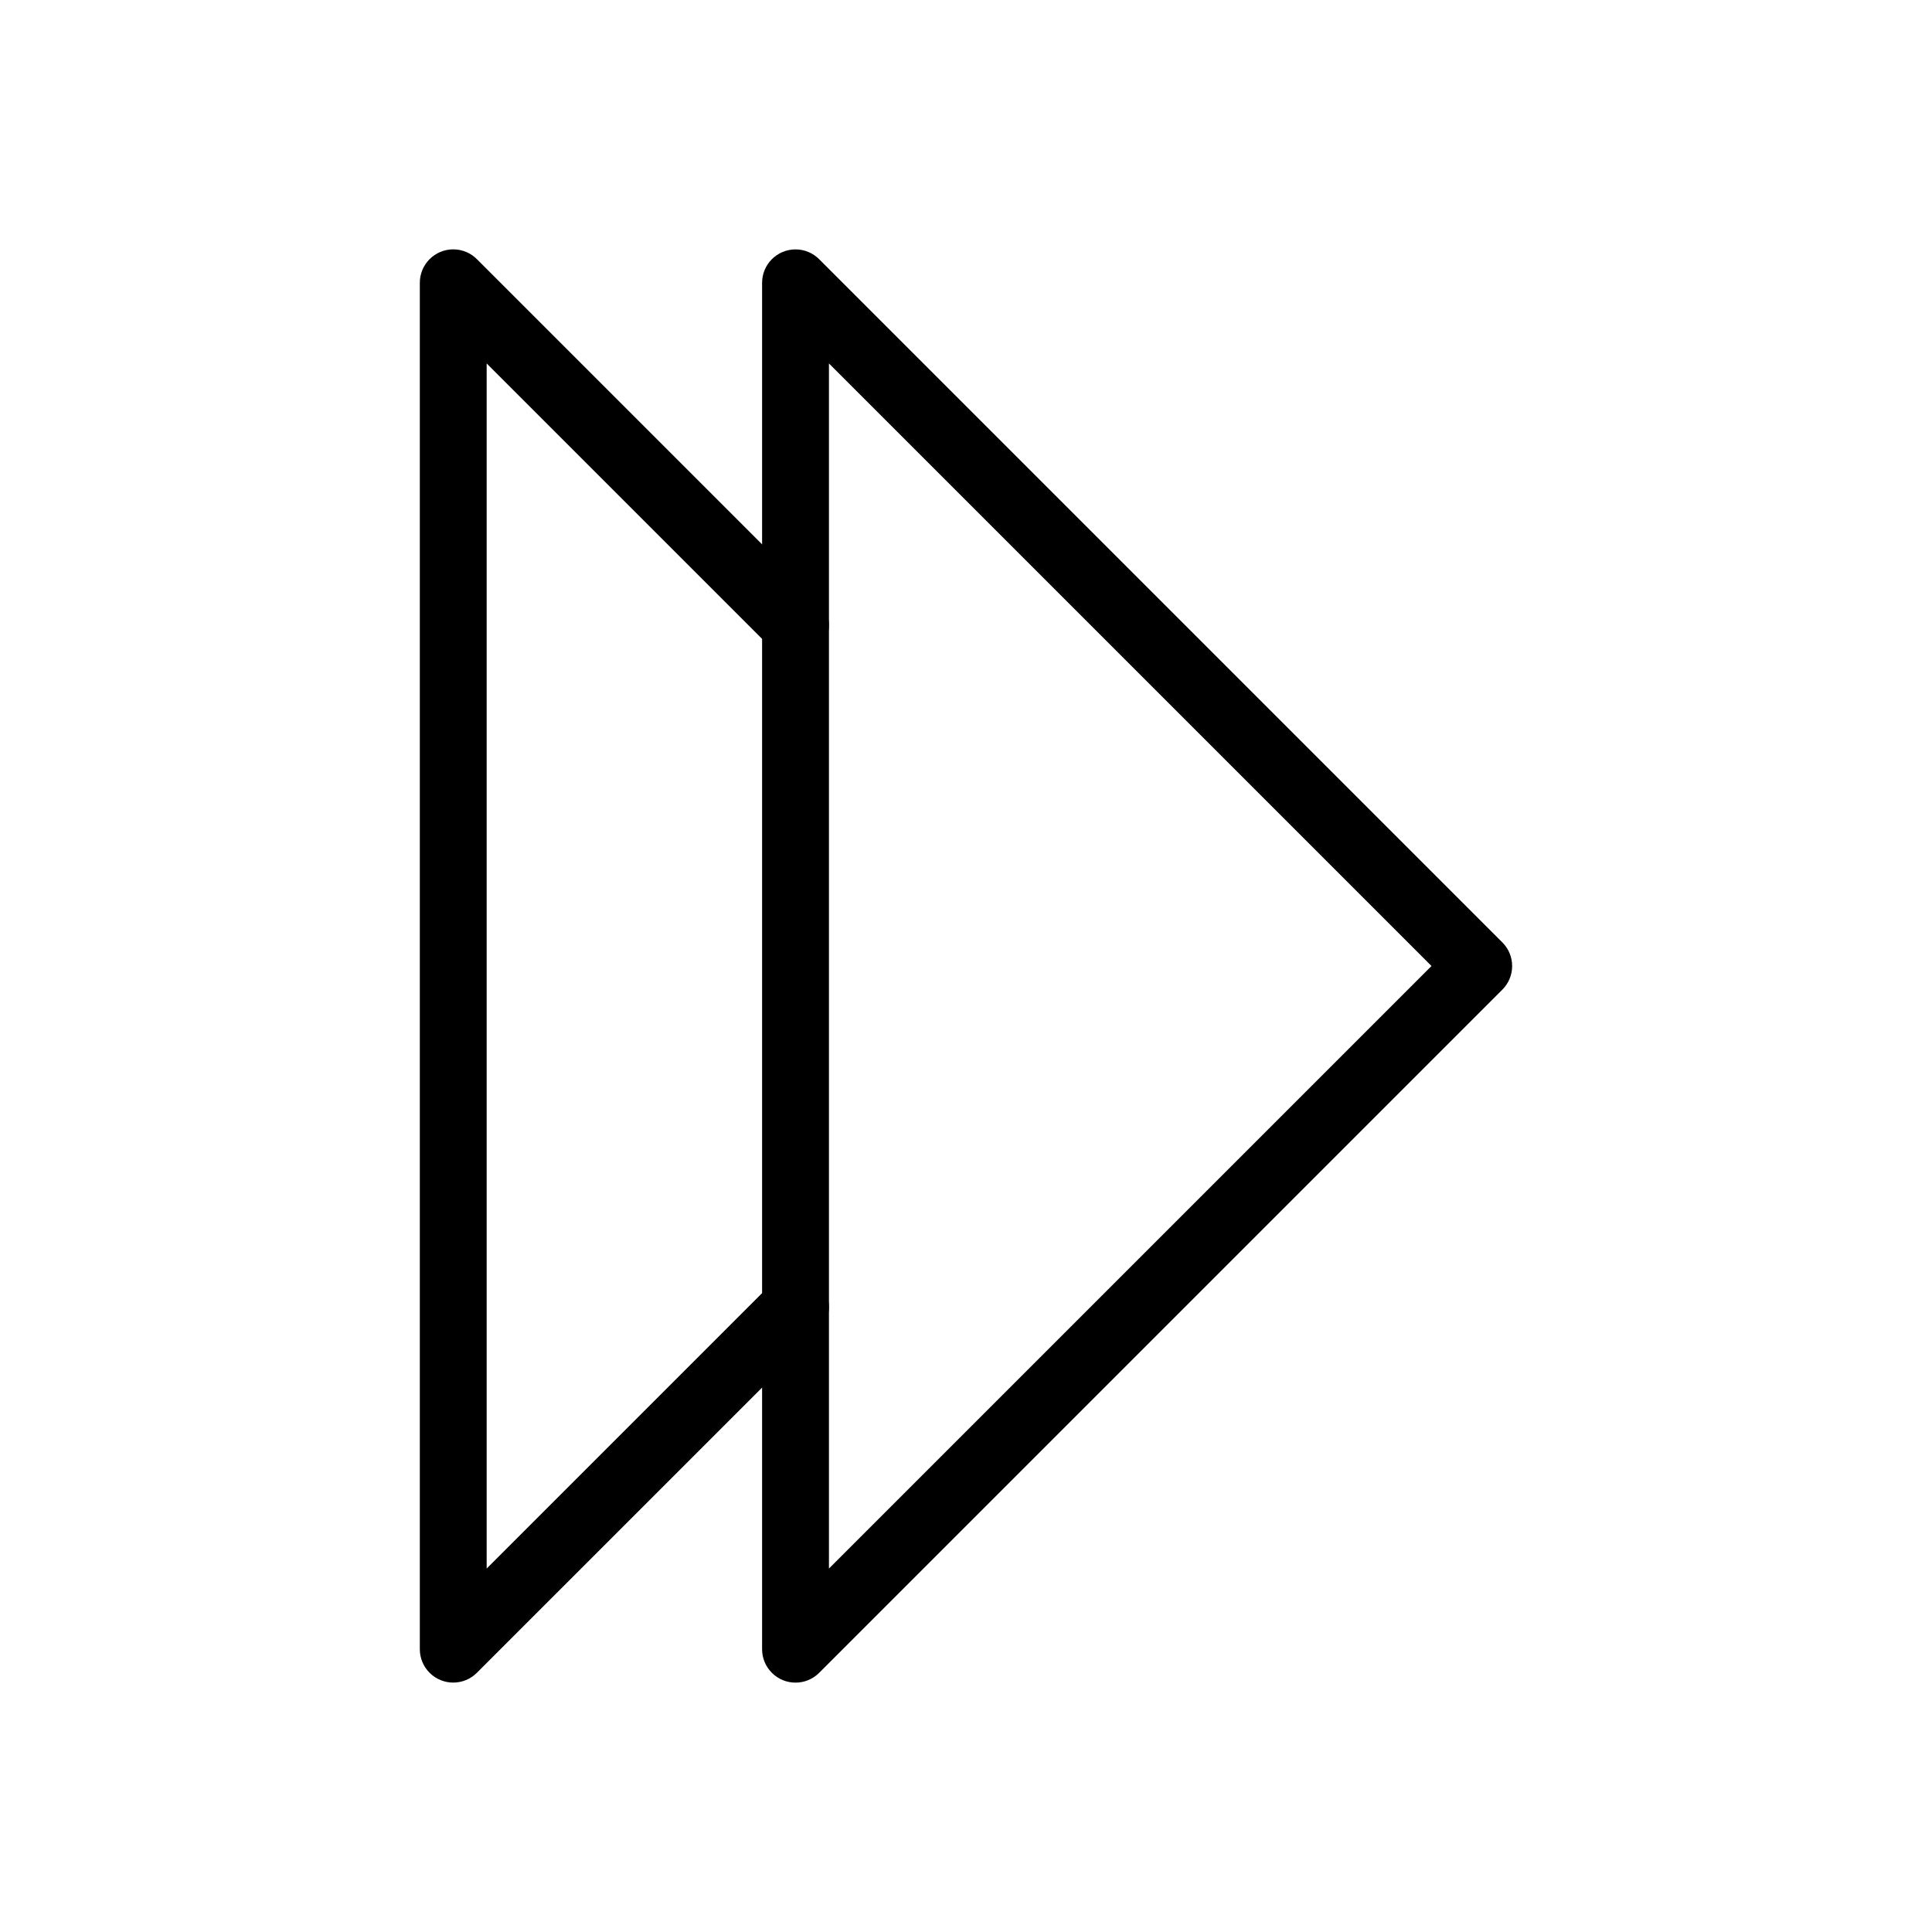 <?xml version="1.0" encoding="UTF-8"?>
<!-- Uploaded to: ICON Repo, www.svgrepo.com, Generator: ICON Repo Mixer Tools -->
<svg fill="#000000" width="800px" height="800px" version="1.1" viewBox="144 144 512 512" xmlns="http://www.w3.org/2000/svg">
 <g>
  <path d="m542.07 406.33-180.99 180.99c-3.457 3.457-9.066 3.457-12.523 0-1.73-1.73-2.594-3.996-2.594-6.262v-362.11c0-4.891 3.965-8.855 8.855-8.855 2.473 0 4.703 1.012 6.312 2.644l181.01 181.01c3.457 3.457 3.457 9.066 0 12.523zm-178.39 153.35 159.68-159.68-159.68-159.68z"/>
  <path d="m361.09 496.61c3.457-3.457 3.457-9.066 0-12.523-3.457-3.457-9.066-3.457-12.523 0l-75.594 75.594v-319.36l75.594 75.594c3.457 3.457 9.066 3.457 12.523 0 3.457-3.457 3.457-9.066 0-12.523l-90.664-90.664c-1.605-1.633-3.84-2.644-6.312-2.644-4.891 0-8.855 3.965-8.855 8.855v362.11c0 2.266 0.863 4.531 2.594 6.262 3.457 3.457 9.066 3.457 12.523 0l90.715-90.711z"/>
 </g>
</svg>